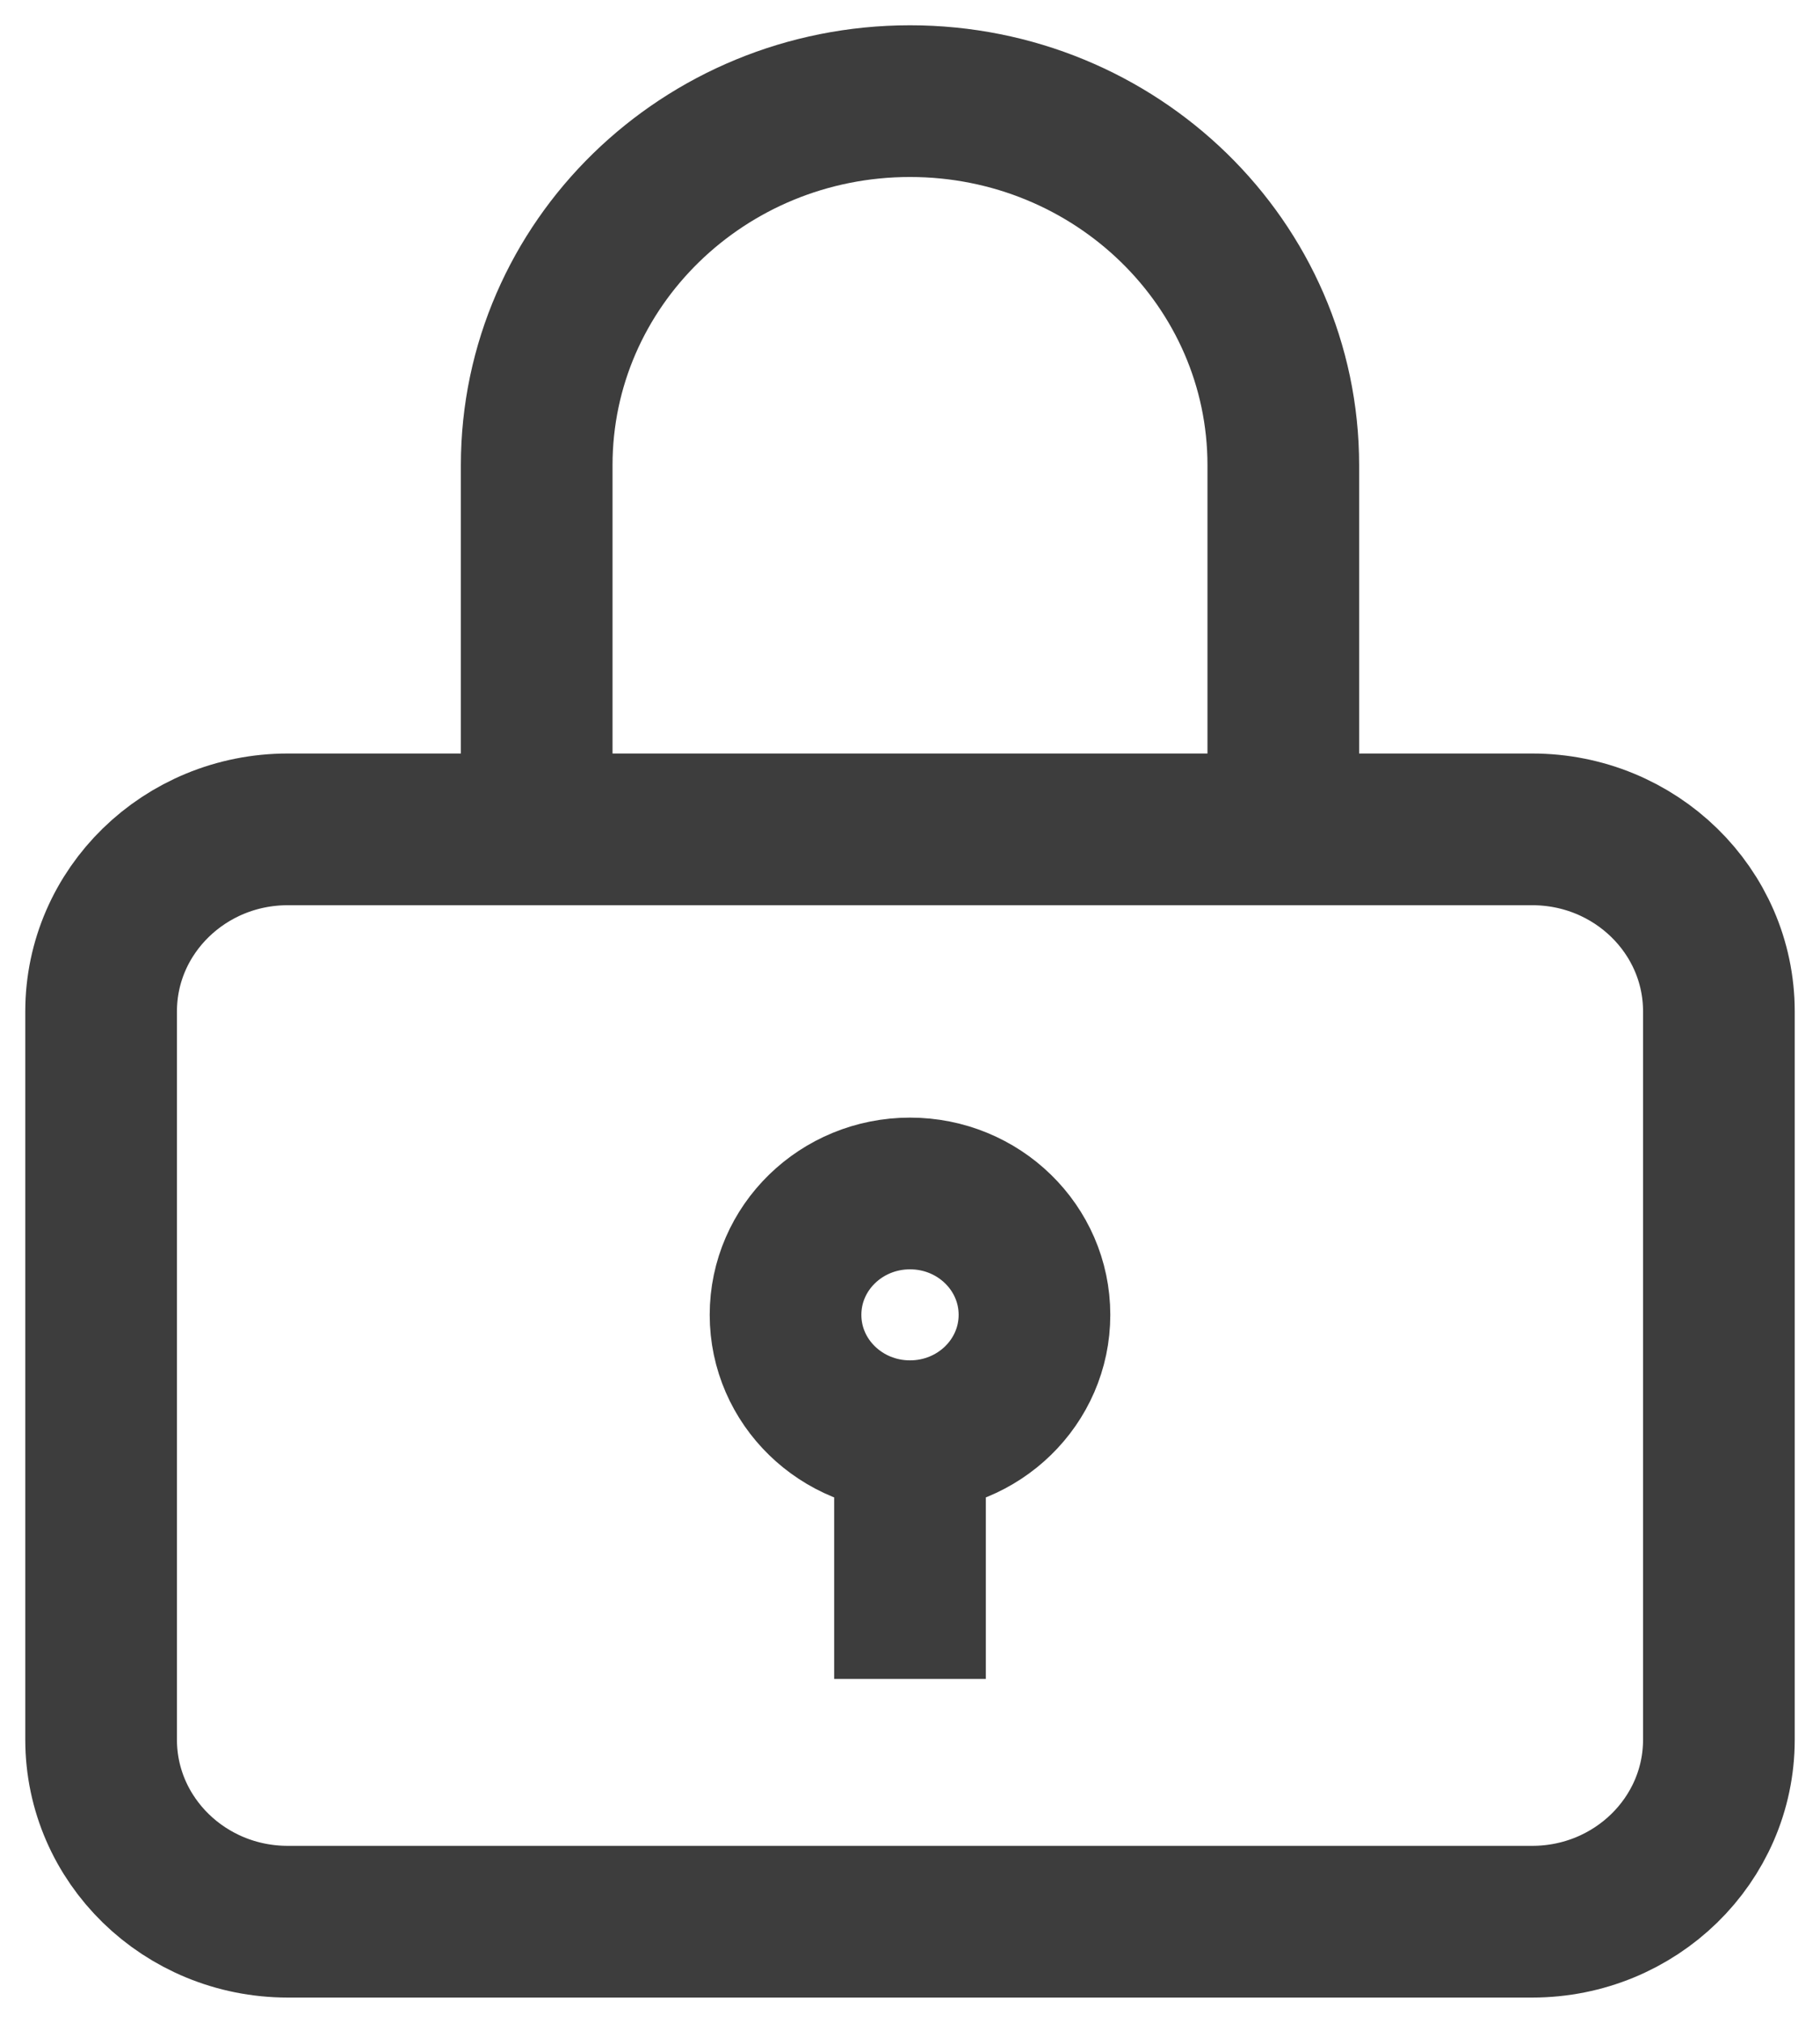 <svg width="18" height="20" viewBox="0 0 18 20" fill="none" xmlns="http://www.w3.org/2000/svg">
<path id="Vector" d="M12.692 8.2V4.6C12.692 2.612 11.039 1 9 1C6.961 1 5.308 2.612 5.308 4.6V8.2M9 14.2C9.68 14.2 10.231 13.663 10.231 13C10.231 12.337 9.68 11.8 9 11.8C8.32 11.8 7.769 12.337 7.769 13C7.769 13.663 8.32 14.2 9 14.2ZM9 14.2V16.6M17 17.2C17 18.194 16.173 19 15.154 19H2.846C1.827 19 1 18.194 1 17.2V10C1 9.006 1.827 8.2 2.846 8.2H15.154C16.173 8.2 17 9.006 17 10V17.2Z" stroke="#3D3D3D" stroke-width="1.5" stroke-miterlimit="10"/>
</svg>
